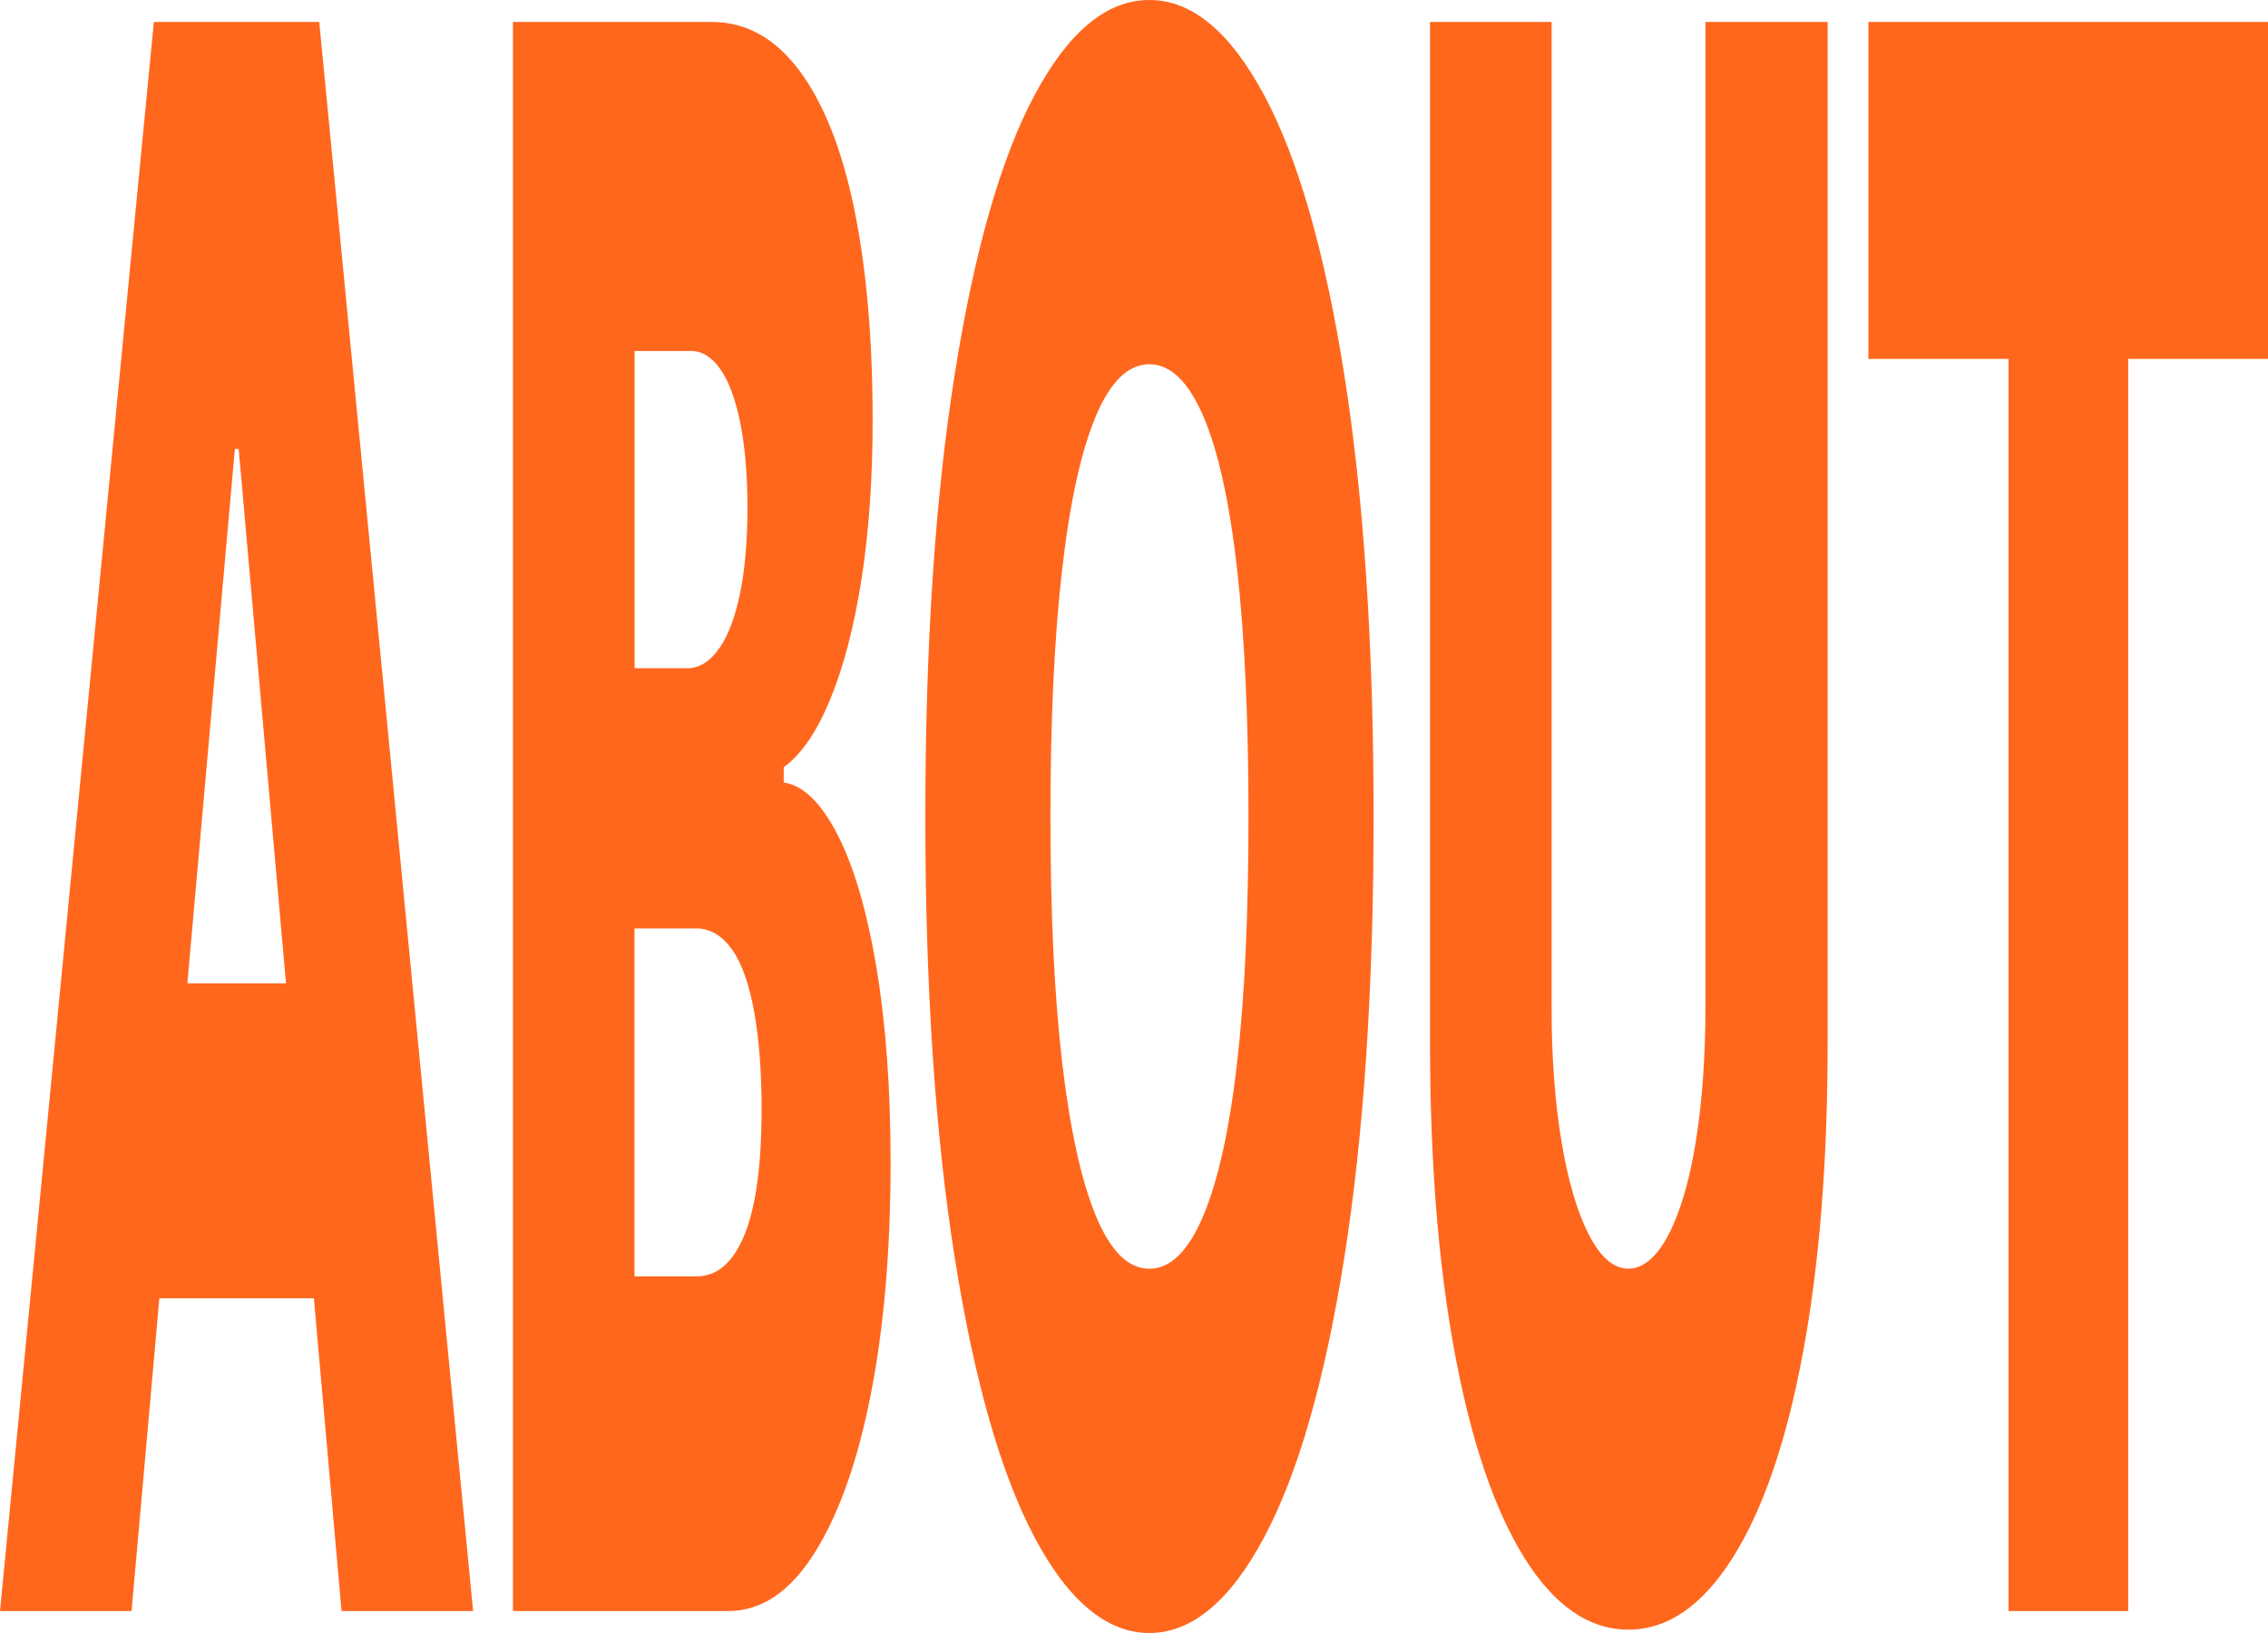<?xml version="1.0" encoding="UTF-8"?>
<svg id="_레이어_1" data-name="레이어 1" xmlns="http://www.w3.org/2000/svg" viewBox="0 0 250 180">
  <defs>
    <style>
      .cls-1 {
        fill: #ff671d;
      }
    </style>
  </defs>
  <path class="cls-1" d="M0,177.58L16.96,2.42h18.23l16.96,175.16h-14.5L26.31,49.48h-.42l-11.39,128.1H0ZM39.99,108.39v34.72H11.96v-34.72h28.04Z"/>
  <path class="cls-1" d="M56.55,2.42h21.9c3.79,0,7.01,1.8,9.68,5.38,2.67,3.59,4.68,8.67,6.03,15.24,1.35,6.57,2.03,14.33,2.03,23.29,0,6.45-.41,12.3-1.23,17.54-.82,5.24-1.98,9.66-3.46,13.25-1.48,3.59-3.19,6.07-5.11,7.44v1.69c2.16.32,4.15,2.26,5.96,5.81,1.81,3.55,3.23,8.43,4.27,14.64,1.03,6.21,1.55,13.35,1.55,21.41,0,9.6-.72,18.11-2.17,25.52-1.45,7.42-3.52,13.27-6.21,17.54-2.69,4.28-5.86,6.41-9.51,6.41h-23.74V2.42ZM79.31,71.43c.97-1.41,1.73-3.43,2.27-6.05.54-2.62.81-5.75.81-9.38s-.26-6.75-.79-9.38c-.53-2.62-1.26-4.6-2.2-5.93s-2.01-2-3.21-2h-6.24v34.96h6.03c1.25-.08,2.36-.82,3.33-2.24ZM80.76,138.51c1.07-1.45,1.87-3.53,2.4-6.23.53-2.7.79-6.07.79-10.1s-.28-7.68-.83-10.71c-.55-3.02-1.35-5.28-2.4-6.77-1.05-1.49-2.3-2.28-3.76-2.36h-7.02v38.35h6.81c1.6,0,2.93-.73,4-2.18Z"/>
  <path class="cls-1" d="M148.18,138.63c-2.15,13.55-5.1,23.83-8.85,30.85-3.75,7.02-7.97,10.52-12.64,10.52s-8.92-3.51-12.64-10.52-6.67-17.32-8.82-30.91c-2.15-13.59-3.23-29.78-3.23-48.57s1.07-35.1,3.23-48.69c2.15-13.59,5.09-23.87,8.82-30.85,3.73-6.97,7.94-10.46,12.64-10.46s8.89,3.49,12.64,10.46c3.75,6.98,6.7,17.26,8.85,30.85,2.15,13.59,3.23,29.82,3.23,48.69s-1.08,35.08-3.23,48.63ZM136.37,62.78c-.84-7.42-2.08-13.04-3.72-16.88-1.65-3.83-3.63-5.75-5.96-5.75s-4.3,1.92-5.91,5.75c-1.61,3.83-2.85,9.46-3.7,16.88-.86,7.42-1.29,16.49-1.29,27.22s.43,19.76,1.29,27.1c.86,7.34,2.09,12.97,3.7,16.88,1.61,3.91,3.58,5.87,5.91,5.87s4.31-1.95,5.96-5.87c1.64-3.91,2.88-9.53,3.72-16.88.84-7.34,1.25-16.37,1.25-27.1s-.42-19.8-1.25-27.22Z"/>
  <path class="cls-1" d="M201.46,2.42v112.5c0,13.06-.91,24.48-2.73,34.23-1.82,9.76-4.4,17.28-7.74,22.56-3.34,5.28-7.17,7.92-11.5,7.92s-8.17-2.64-11.46-7.92c-3.29-5.28-5.85-12.8-7.67-22.56-1.82-9.76-2.73-21.17-2.73-34.23V2.42h13.4v108.51c0,5.56.36,10.52,1.09,14.88s1.73,7.78,3.02,10.28c1.28,2.5,2.73,3.75,4.35,3.75s3.12-1.25,4.43-3.75c1.3-2.5,2.31-5.93,3.01-10.28s1.06-9.31,1.06-14.88V2.42h13.47Z"/>
  <path class="cls-1" d="M205.95,2.42h44.05v37.14h-15.41v138.02h-13.19V39.56h-15.45V2.42Z"/>
</svg>